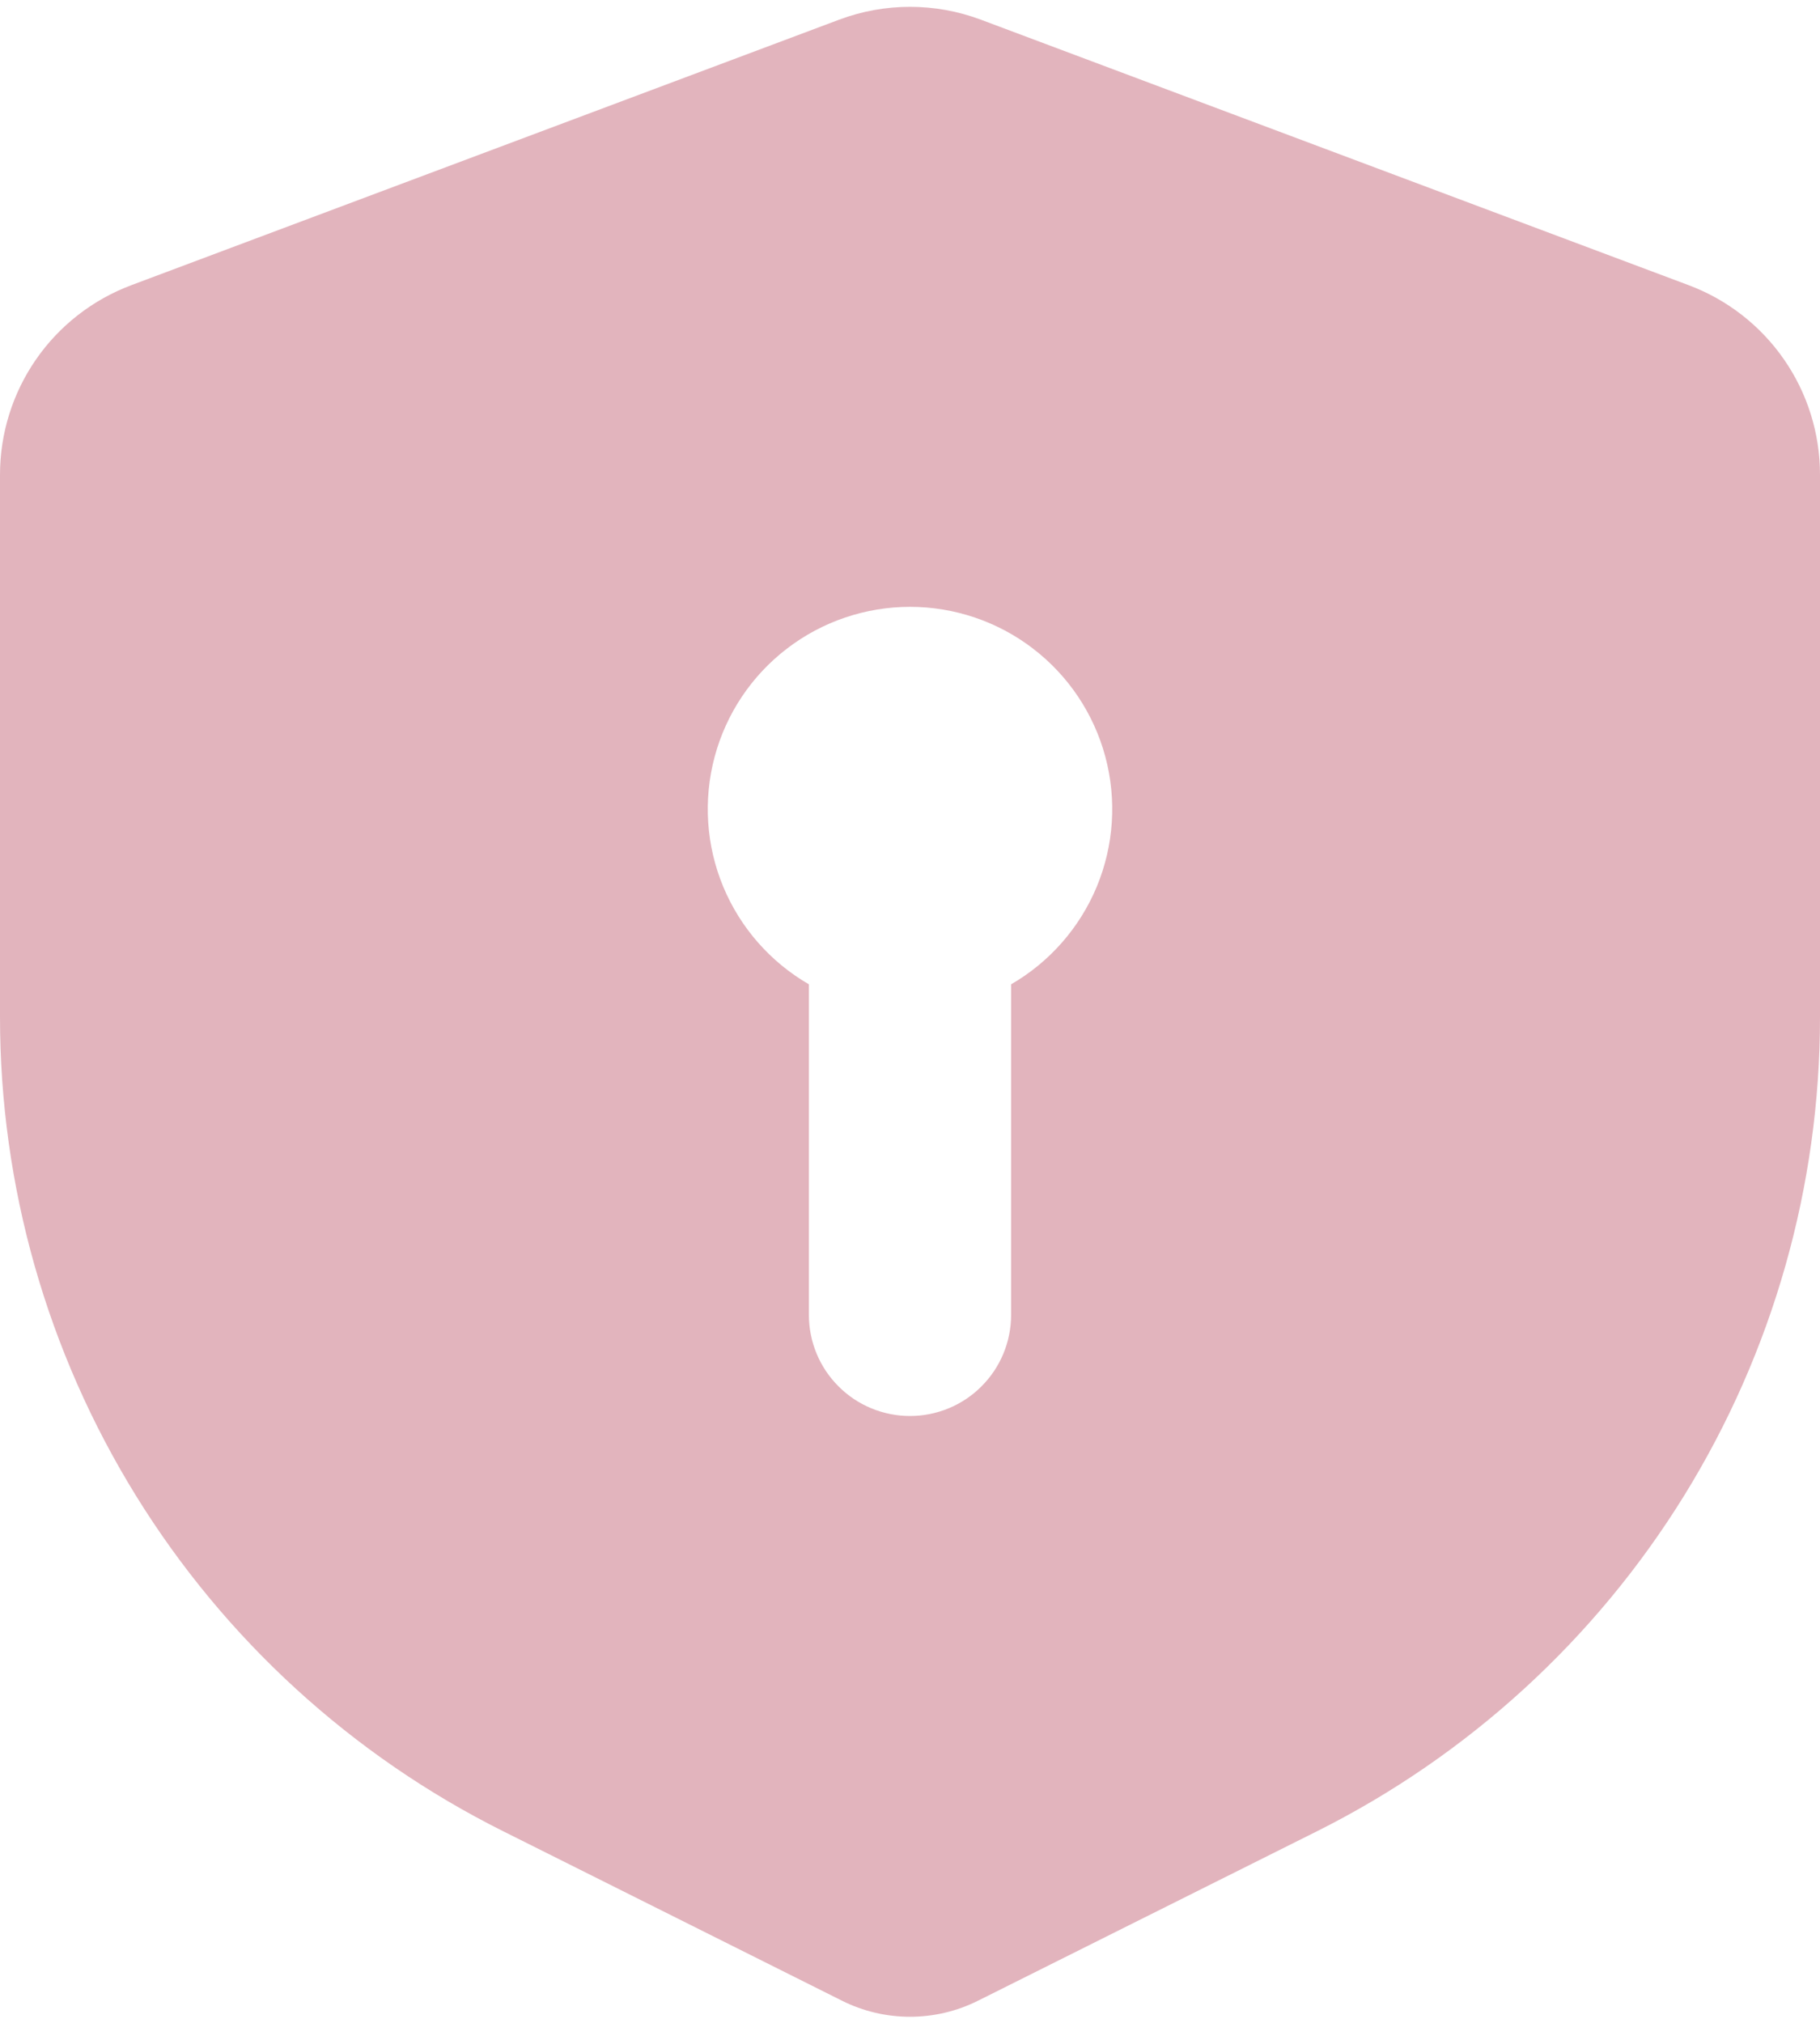 <svg width="18" height="20" viewBox="0 0 18 20" fill="none" xmlns="http://www.w3.org/2000/svg">
<path fill-rule="evenodd" clip-rule="evenodd" d="M8.298 0.195C8.751 0.025 9.249 0.025 9.702 0.195L16.702 2.82C17.083 2.963 17.412 3.219 17.644 3.554C17.876 3.888 18 4.286 18 4.693V10.056C18 11.727 17.535 13.366 16.656 14.788C15.777 16.209 14.52 17.358 13.025 18.106L9.671 19.782C9.463 19.886 9.233 19.94 9 19.94C8.767 19.94 8.537 19.886 8.329 19.782L4.975 18.105C3.48 17.358 2.223 16.209 1.344 14.787C0.465 13.365 -3.5657e-05 11.726 3.90162e-07 10.055V4.694C-0 4.287 0.124 3.889 0.356 3.554C0.588 3.219 0.917 2.963 1.298 2.82L8.298 0.195ZM10 9.732C10.381 9.512 10.679 9.172 10.848 8.765C11.016 8.359 11.046 7.908 10.932 7.482C10.818 7.057 10.567 6.681 10.217 6.413C9.868 6.145 9.44 6 9 6C8.56 6 8.132 6.145 7.783 6.413C7.433 6.681 7.182 7.057 7.068 7.482C6.954 7.908 6.984 8.359 7.152 8.765C7.321 9.172 7.619 9.512 8 9.732V13C8 13.265 8.105 13.52 8.293 13.707C8.48 13.895 8.735 14 9 14C9.265 14 9.52 13.895 9.707 13.707C9.895 13.52 10 13.265 10 13V9.732Z" fill="#E2B4BD"/>
</svg>
